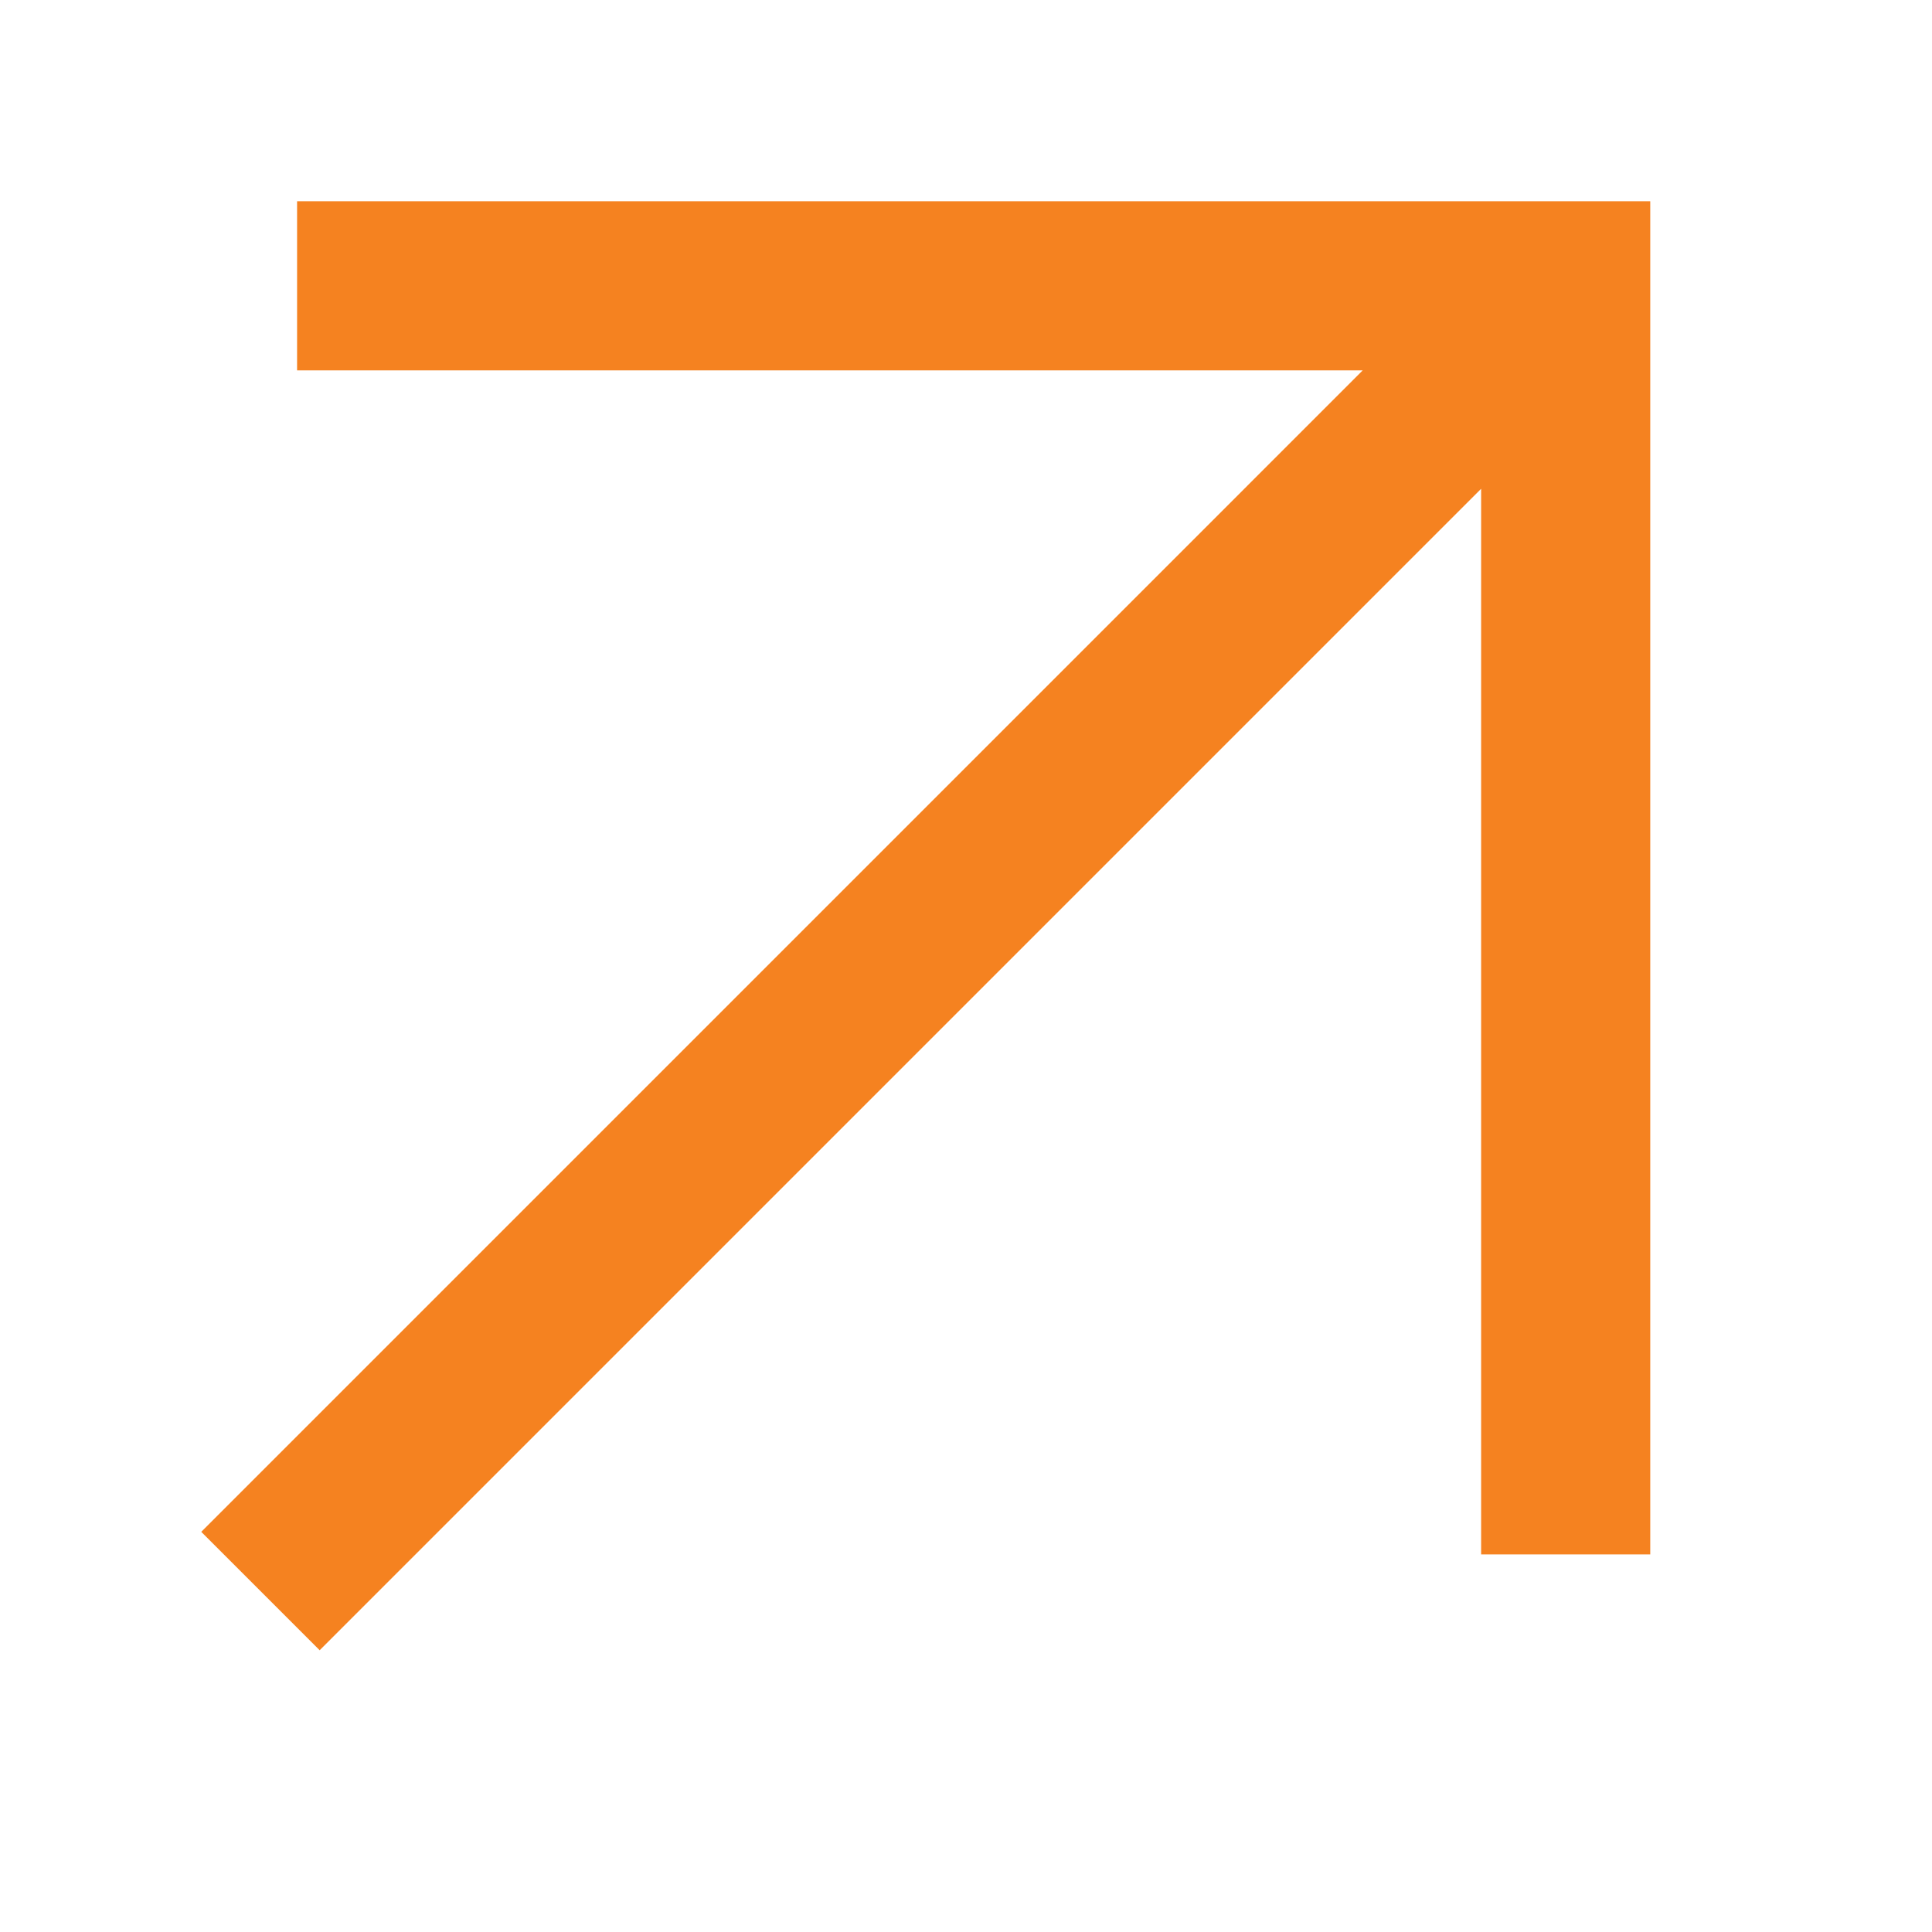 <svg xmlns="http://www.w3.org/2000/svg" width="48" height="48" viewBox="0 0 48 48" fill="none"><path d="M7.942 41L5 38.058L33.856 9.202H7.381V5H41V38.619H36.798V12.144L7.942 41Z" fill="#F58220"></path></svg>